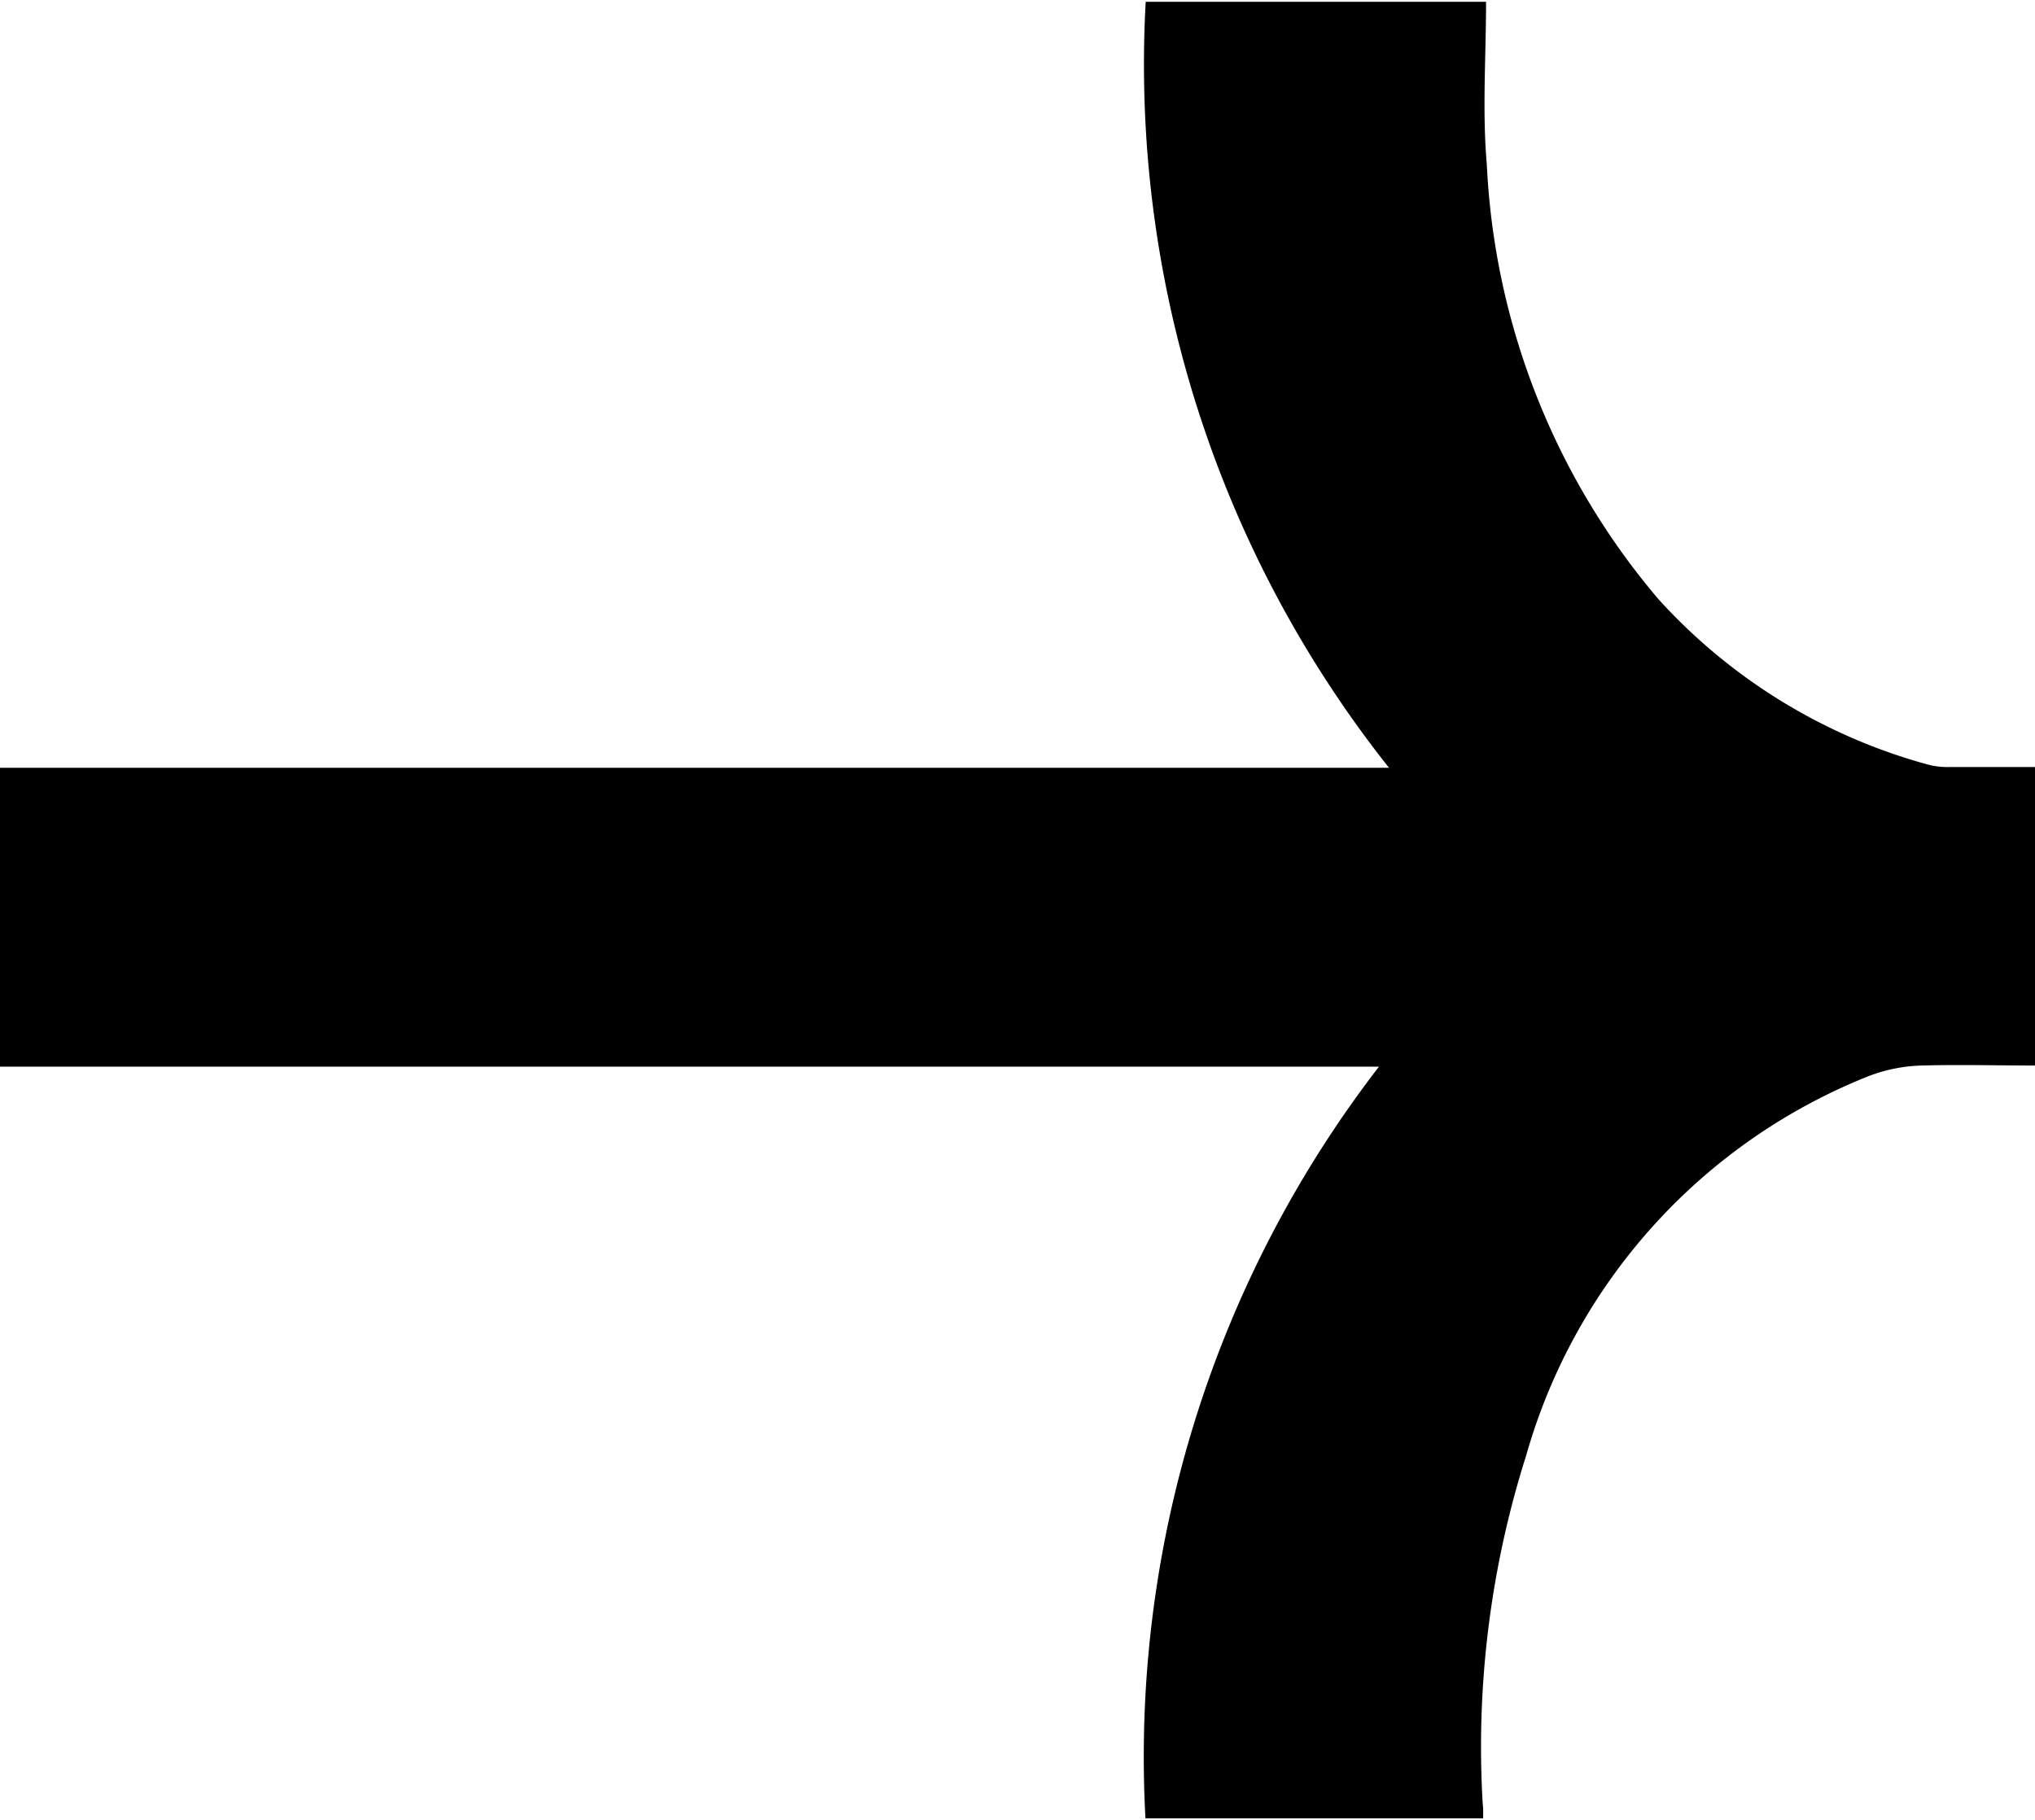 <svg xmlns="http://www.w3.org/2000/svg" width="16" height="14.312" viewBox="0 0 16 14.312">
  <defs>
    <style>
      .cls-1 {
        fill-rule: evenodd;
      }
    </style>
  </defs>
  <path id="形状_3" data-name="形状 3" class="cls-1" d="M357.661,702.141h-2.655a8.886,8.886,0,0,1,1.836-5.91H346v-2.35h10.921a8.9,8.9,0,0,1-1.913-6.023h2.676c0,0.432-.031.859,0.006,1.28a5.692,5.692,0,0,0,1.35,3.418,4.44,4.44,0,0,0,2.119,1.3,0.6,0.6,0,0,0,.169.019c0.223,0,.447,0,0.676,0v2.347c-0.3,0-.6-0.008-0.892,0a1.264,1.264,0,0,0-.414.081A4.545,4.545,0,0,0,358,699.286a7.577,7.577,0,0,0-.342,2.746C357.663,702.065,357.661,702.1,357.661,702.141Z" transform="translate(-346 -687.844)"/>
</svg>
